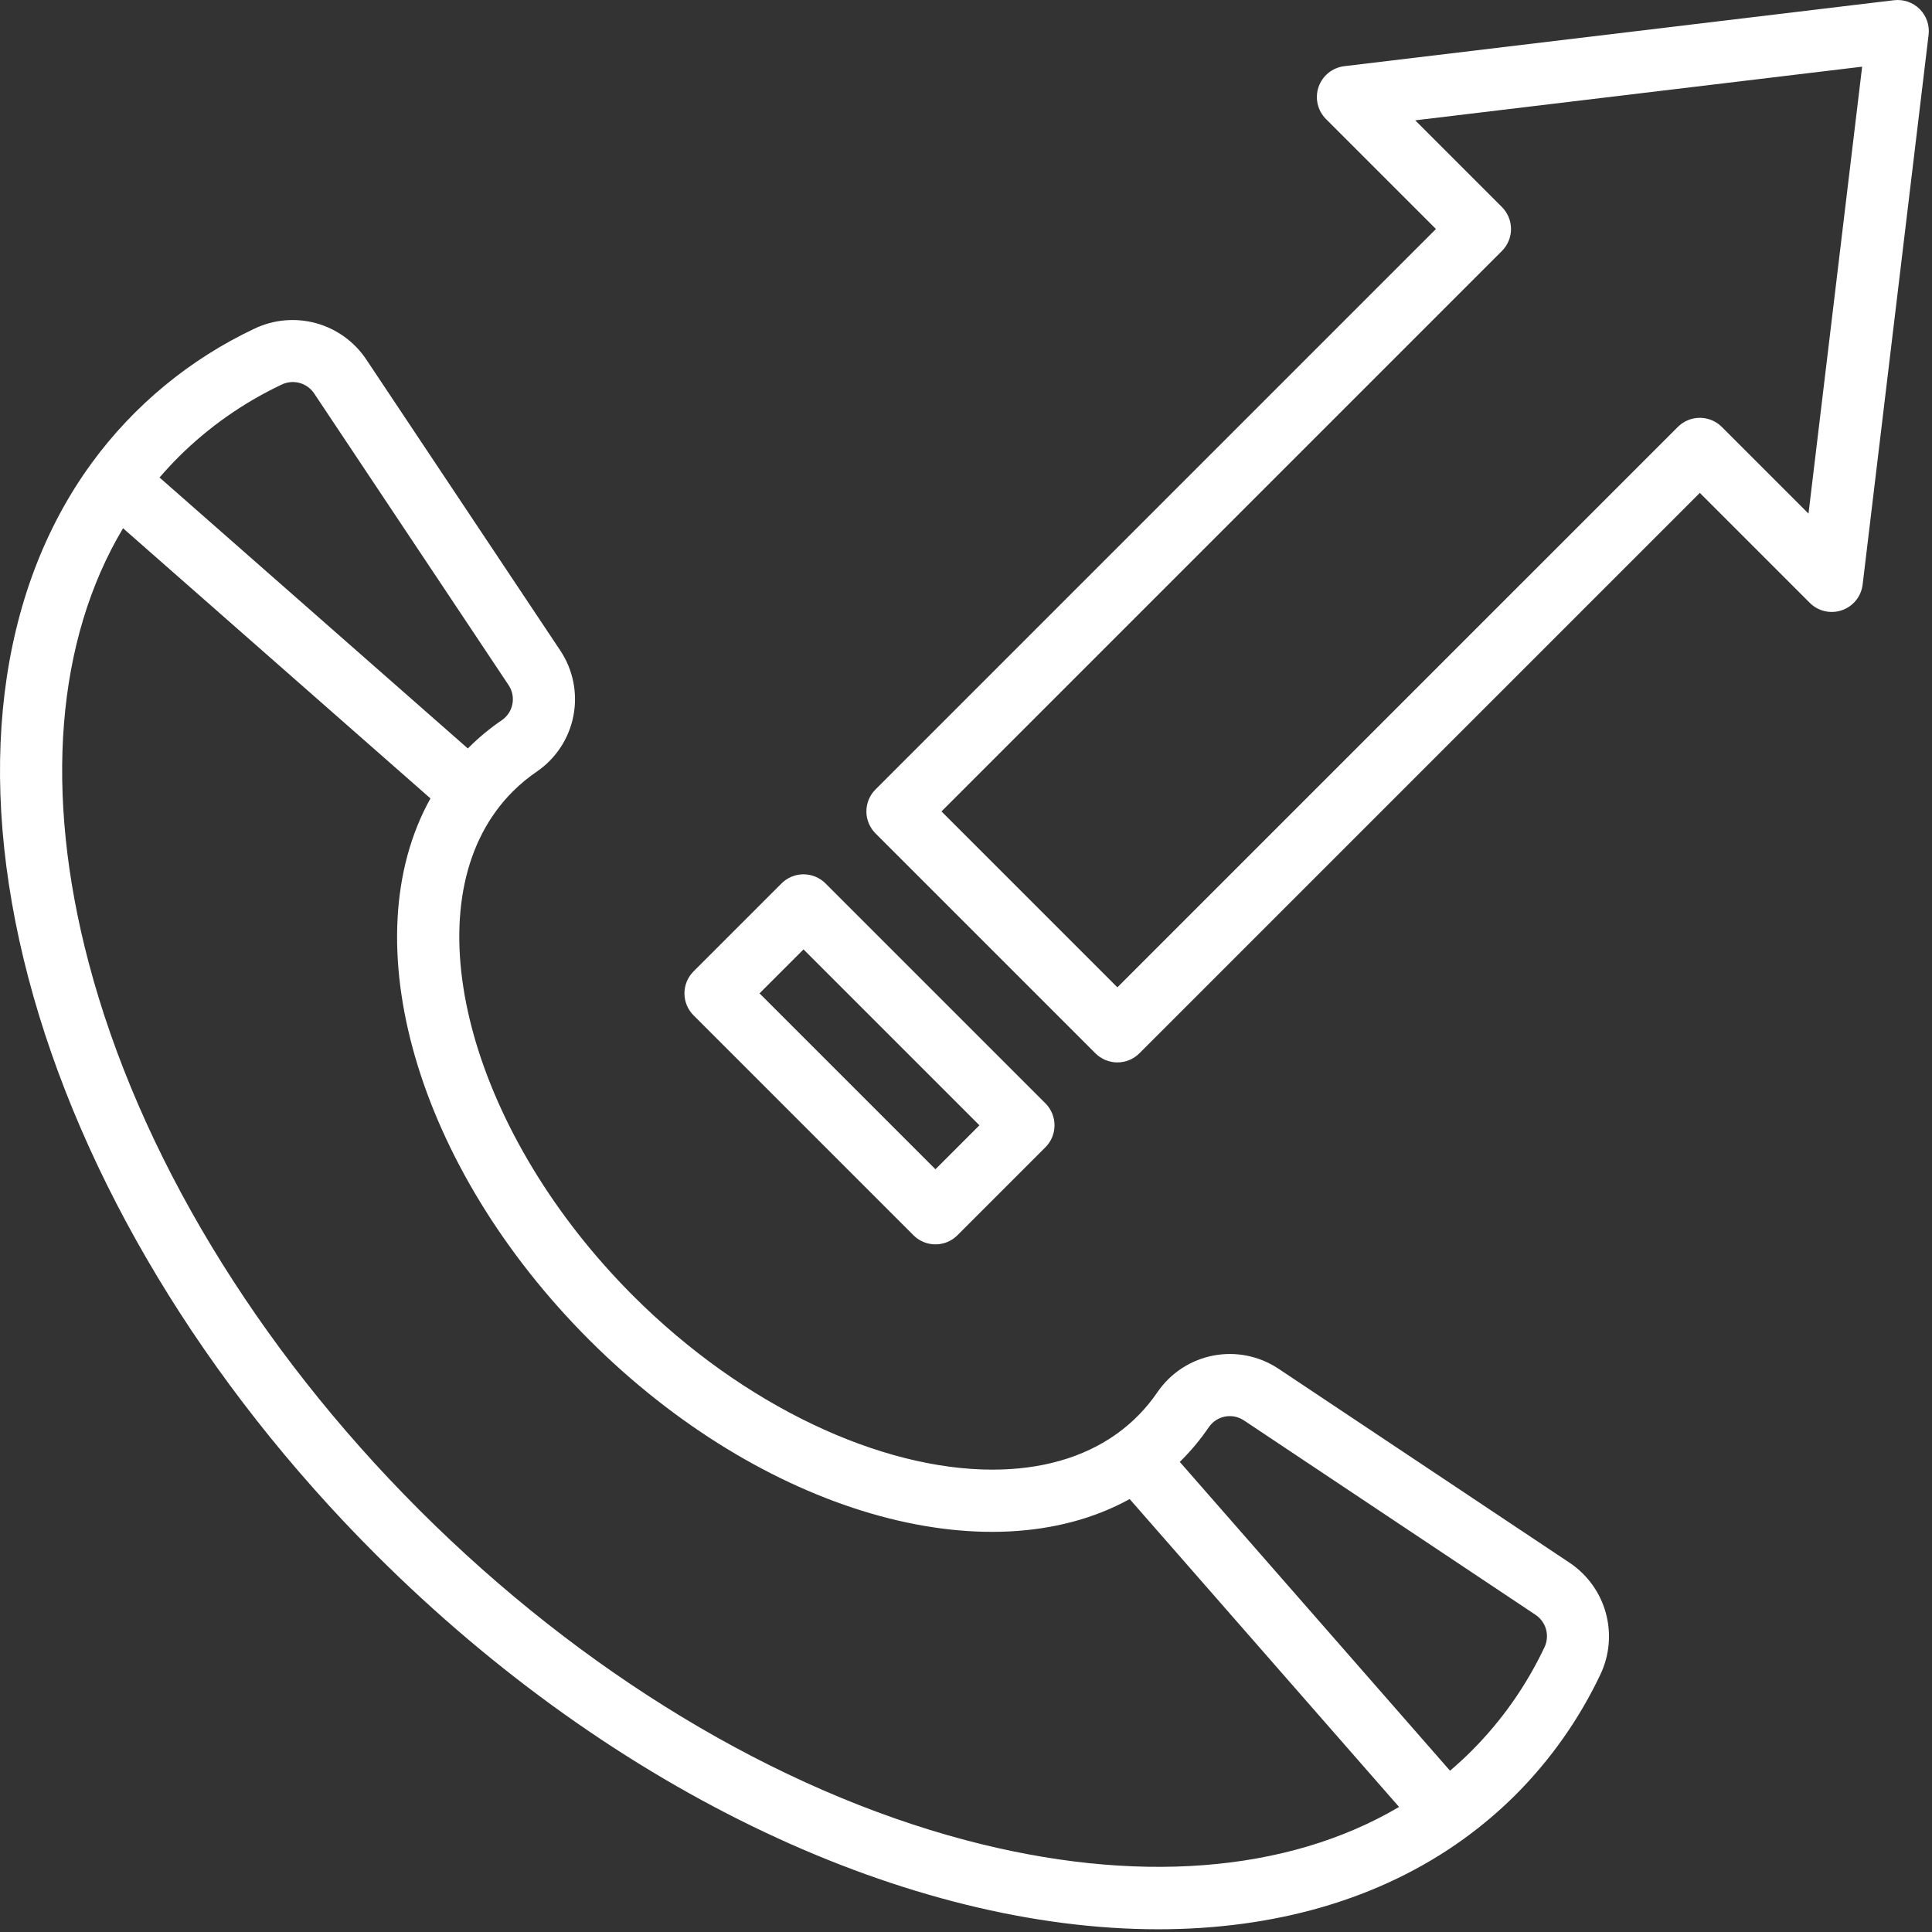 <svg width="497" height="497" viewBox="0 0 497 497" fill="none" xmlns="http://www.w3.org/2000/svg">
<rect x="0" y="0" width="497" height="497" fill="#333333" stroke="none"/>
<path d="M493.839 2.342C492.981 1.486 491.941 0.836 490.796 0.44C489.651 0.044 488.432 -0.087 487.229 0.056L345.807 17.027C344.317 17.207 342.907 17.802 341.739 18.744C340.571 19.686 339.692 20.939 339.202 22.357C338.712 23.775 338.63 25.303 338.967 26.765C339.304 28.228 340.045 29.566 341.107 30.627L369.388 58.909L225.221 203.077C224.478 203.82 223.888 204.702 223.486 205.673C223.084 206.644 222.877 207.684 222.877 208.735C222.877 209.786 223.084 210.826 223.486 211.797C223.888 212.767 224.478 213.649 225.221 214.392L281.79 270.96C283.29 272.46 285.325 273.303 287.446 273.303C289.568 273.303 291.602 272.46 293.103 270.96L437.272 126.793L465.556 155.078C466.617 156.14 467.955 156.881 469.418 157.218C470.88 157.555 472.408 157.473 473.826 156.983C475.245 156.493 476.497 155.614 477.439 154.446C478.381 153.278 478.976 151.868 479.156 150.378L496.125 8.952C496.269 7.749 496.138 6.529 495.742 5.384C495.346 4.239 494.695 3.199 493.839 2.342ZM465.229 132.125L442.929 109.825C442.186 109.082 441.304 108.493 440.333 108.091C439.363 107.689 438.322 107.482 437.272 107.482C436.221 107.482 435.181 107.689 434.21 108.091C433.24 108.493 432.358 109.082 431.615 109.825L287.446 253.989L242.192 208.735L386.358 64.569C387.101 63.827 387.69 62.944 388.092 61.974C388.495 61.003 388.702 59.963 388.702 58.912C388.702 57.861 388.495 56.821 388.092 55.85C387.69 54.879 387.101 53.997 386.358 53.254L364.058 30.954L479.028 17.154L465.229 132.125Z" fill="white"/>
<path d="M268.921 283.819L212.361 227.259C211.618 226.516 210.736 225.925 209.765 225.523C208.794 225.12 207.753 224.913 206.701 224.913C205.65 224.913 204.609 225.12 203.638 225.523C202.667 225.925 201.784 226.516 201.041 227.259L178.421 249.879C177.676 250.622 177.085 251.504 176.682 252.475C176.279 253.446 176.071 254.488 176.071 255.539C176.071 256.591 176.279 257.632 176.682 258.604C177.085 259.575 177.676 260.457 178.421 261.199L234.981 317.759C235.724 318.504 236.606 319.095 237.577 319.499C238.548 319.902 239.59 320.109 240.641 320.109C241.693 320.109 242.734 319.902 243.706 319.499C244.677 319.095 245.559 318.504 246.301 317.759L268.921 295.139C269.666 294.397 270.257 293.515 270.66 292.544C271.064 291.572 271.271 290.531 271.271 289.479C271.271 288.428 271.064 287.386 270.66 286.415C270.257 285.444 269.666 284.562 268.921 283.819ZM240.641 300.789L195.391 255.539L206.701 244.229L251.951 289.479L240.641 300.789Z" fill="white"/>
<path d="M403.882 402.089L328.902 352.109C323.97 348.816 317.941 347.597 312.118 348.714C306.294 349.831 301.144 353.195 297.782 358.079C294.979 362.209 291.477 365.816 287.432 368.739C278.692 375.059 267.622 378.059 255.302 378.059C226.712 378.059 191.412 361.879 162.882 333.349C121.922 292.389 106.432 237.609 127.622 208.619C128.918 206.839 130.352 205.164 131.912 203.609C133.824 201.696 135.913 199.968 138.152 198.449C143.035 195.086 146.399 189.936 147.516 184.113C148.634 178.29 147.414 172.261 144.122 167.329L94.132 92.339C91.082 87.832 86.519 84.565 81.269 83.131C76.019 81.696 70.43 82.189 65.512 84.519C48.871 92.361 34.461 104.25 23.602 119.099C23.602 119.102 23.601 119.104 23.599 119.106C23.597 119.108 23.594 119.109 23.592 119.109V119.119C-0.668 152.329 -6.448 199.399 7.322 251.639C20.912 303.209 52.592 355.789 96.512 399.719C158.672 461.869 234.362 496.299 297.942 496.299C327.712 496.299 354.832 488.749 376.662 472.969V472.959C381.385 469.545 385.829 465.759 389.952 461.639C398.915 452.648 406.274 442.191 411.712 430.719C414.043 425.799 414.535 420.206 413.098 414.954C411.662 409.702 408.392 405.138 403.882 402.089ZM45.902 117.589C53.609 109.914 62.571 103.613 72.402 98.959C73.84 98.25 75.488 98.088 77.037 98.504C78.586 98.919 79.931 99.885 80.822 101.219L130.802 176.199C131.766 177.617 132.135 179.357 131.828 181.045C131.521 182.732 130.564 184.231 129.162 185.219C126.091 187.3 123.225 189.667 120.602 192.289C120.522 192.379 120.432 192.459 120.352 192.539L41.042 122.839C42.602 121.019 44.232 119.269 45.902 117.589ZM248.362 473.359C199.602 460.429 149.692 430.259 107.832 388.399C65.872 346.449 35.672 296.429 22.792 247.569C11.282 203.909 14.472 164.669 31.652 135.889L110.732 205.389C90.412 241.859 107.022 300.119 151.562 344.669C195.952 389.059 254.112 405.729 290.602 385.629L359.902 464.829C331.102 481.839 291.912 484.899 248.362 473.359ZM397.272 423.829C392.617 433.662 386.313 442.625 378.632 450.329C376.842 452.129 374.962 453.859 373.012 455.509L303.492 376.069C303.642 375.929 303.792 375.779 303.942 375.629C306.563 373.006 308.931 370.139 311.012 367.069C311.998 365.666 313.497 364.707 315.184 364.398C316.871 364.089 318.612 364.456 320.032 365.419L395.012 415.409C396.346 416.299 397.311 417.644 397.727 419.194C398.143 420.743 397.981 422.39 397.272 423.829Z" fill="white"/>
</svg>
